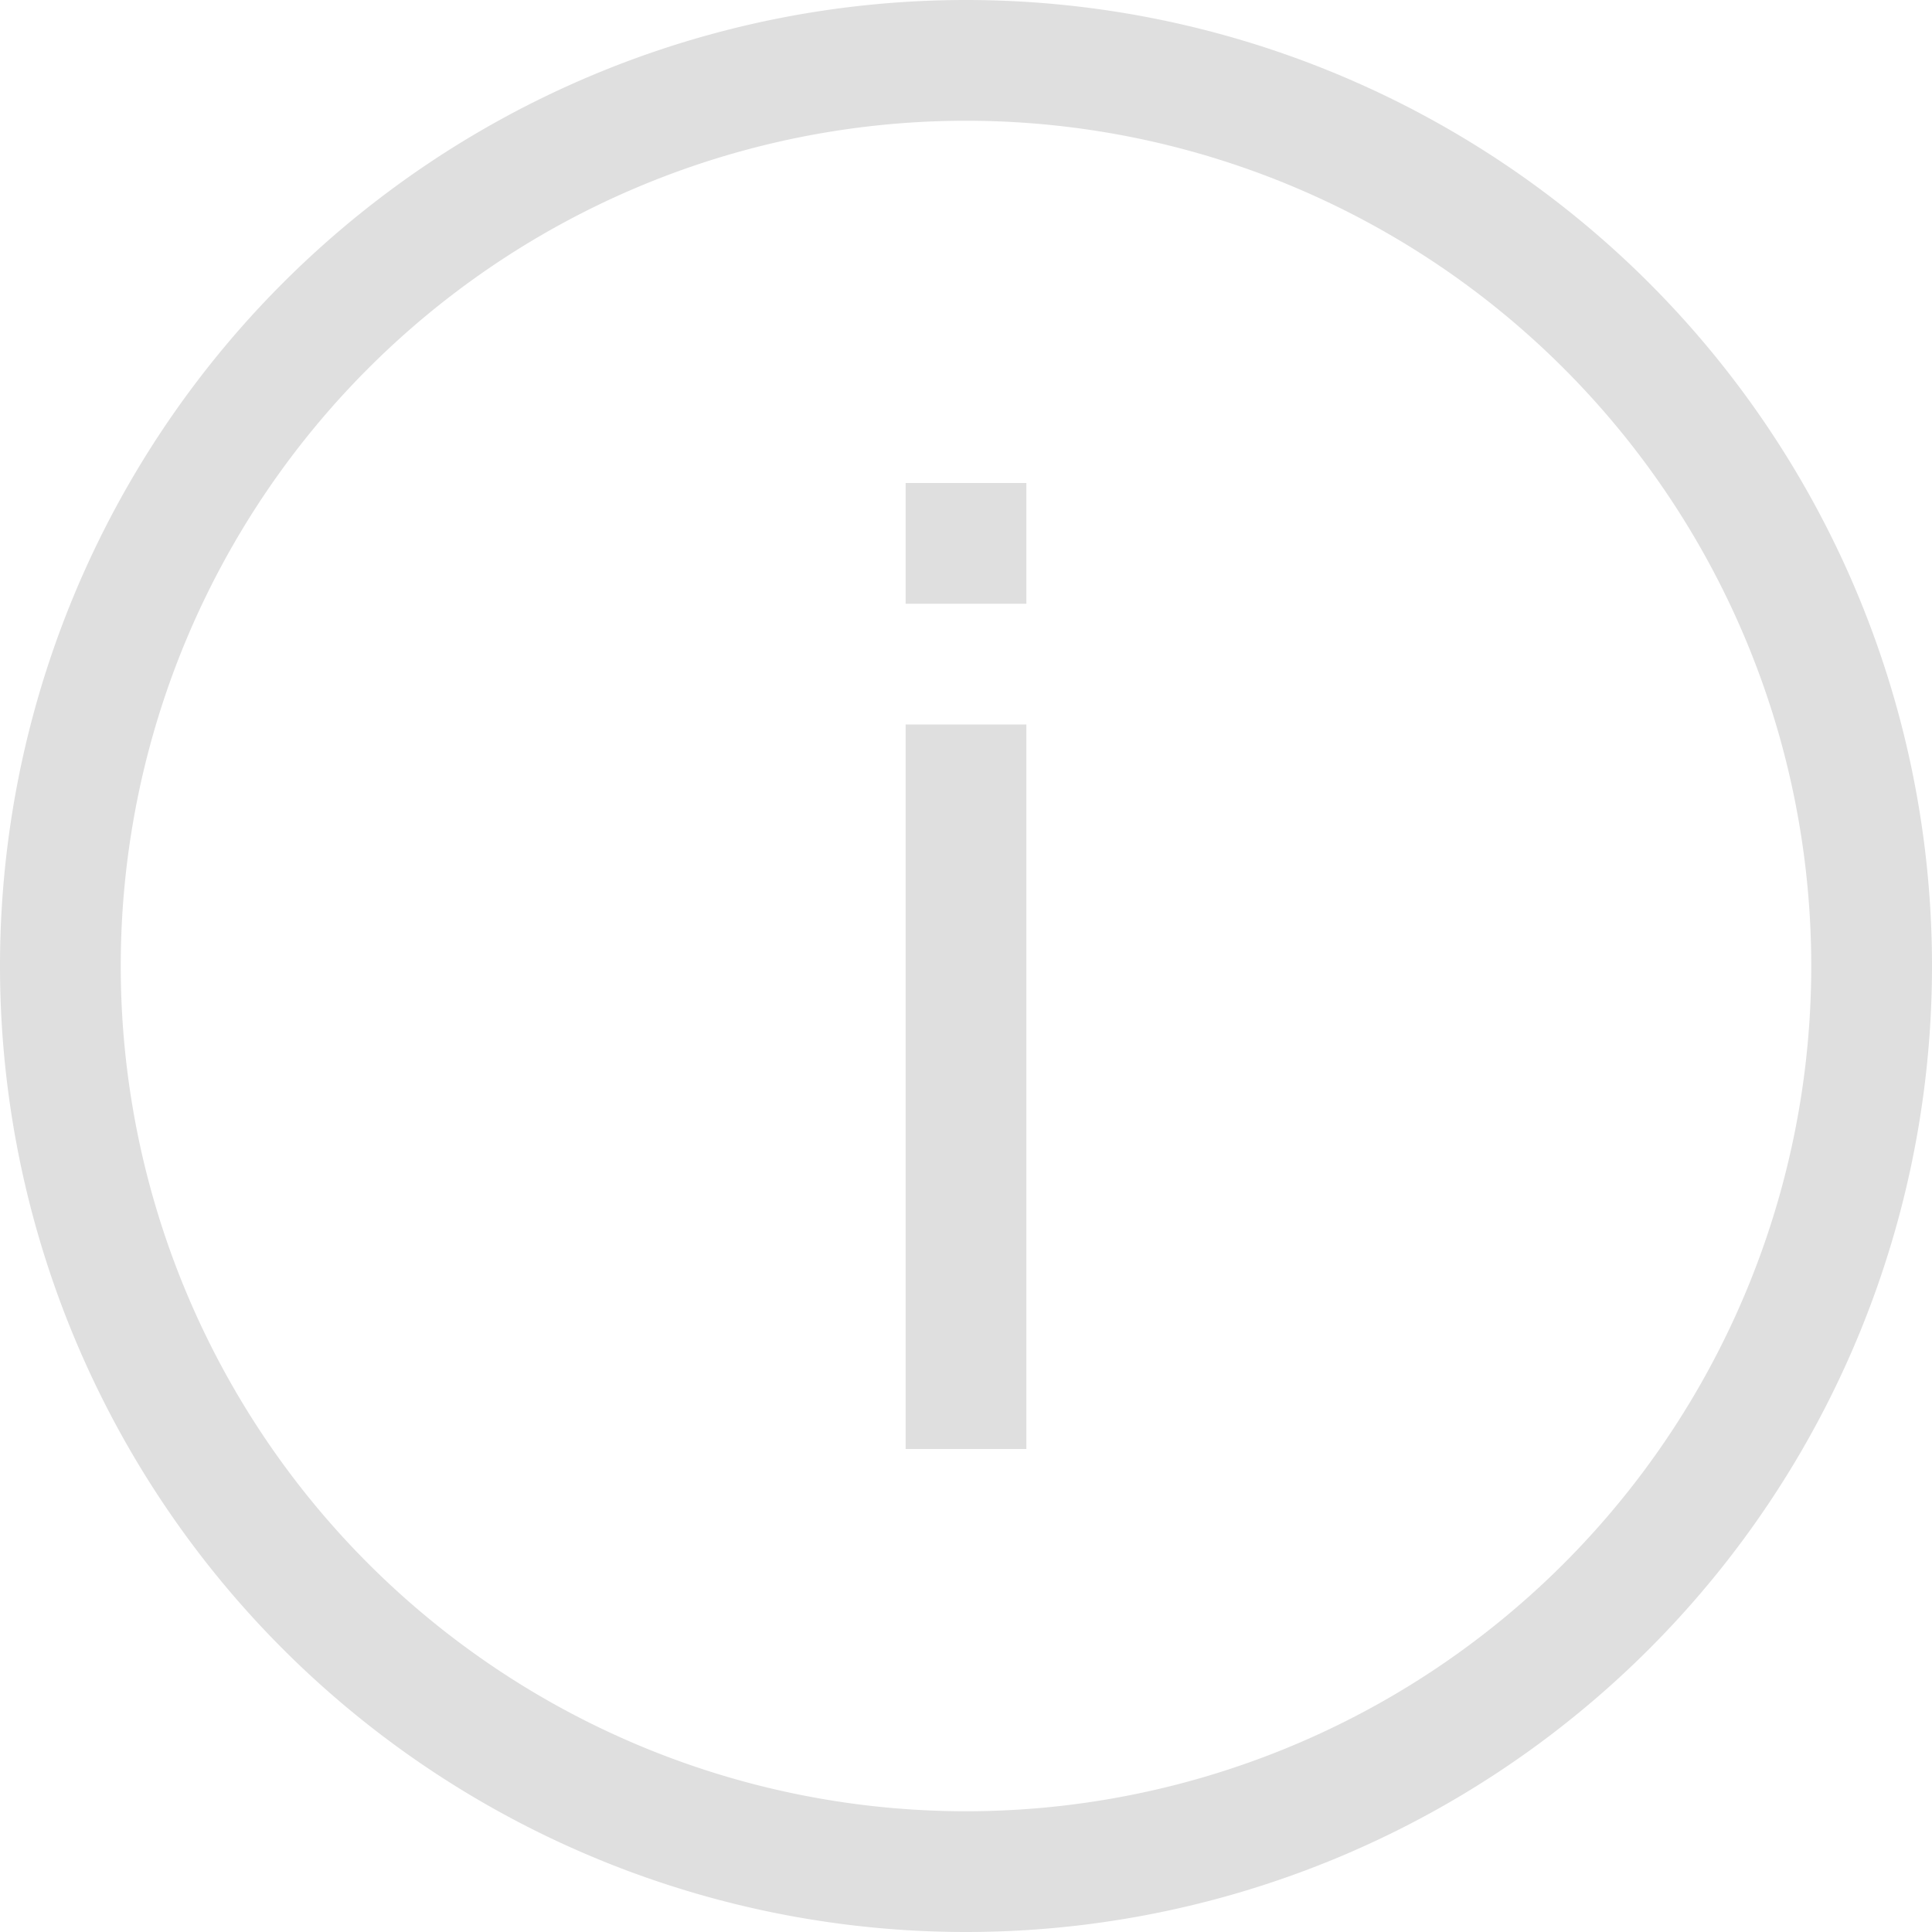 <svg width="16" height="16" version="1.1" xmlns="http://www.w3.org/2000/svg">
 <path d="m8 0a8 8 0 0 0-8 8 8 8 0 0 0 8 8 8 8 0 0 0 8-8 8 8 0 0 0-8-8zm0 1a7 7 0 0 1 7 7 7 7 0 0 1-7 7 7 7 0 0 1-7-7 7 7 0 0 1 7-7z" fill="#dfdfdf" fill-rule="evenodd" stop-color="#000000"/>
 <rect x="7.5" y="4" width="1" height="1" rx="0" ry="0" fill="#dfdfdf" fill-rule="evenodd" stop-color="#000000" stroke-width=".5"/>
 <rect x="7.5" y="6" width="1" height="6" fill="#dfdfdf" fill-rule="evenodd" stop-color="#000000" stroke-width=".775"/>
</svg>
